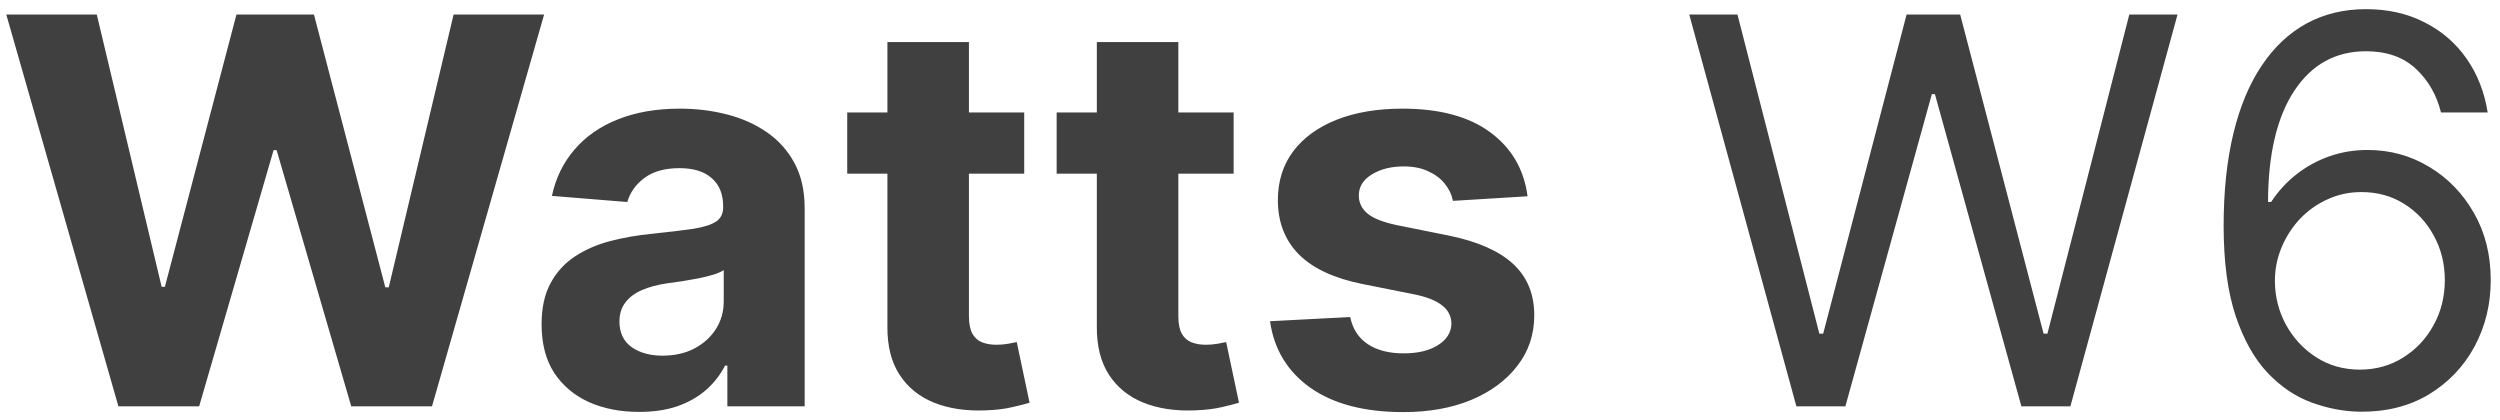 <svg width="232" height="39" viewBox="0 0 232 39" fill="none" xmlns="http://www.w3.org/2000/svg">
<path d="M10.988 37.71L0.583 1.347H8.981L15 26.613H15.302L21.943 1.347H29.134L35.757 26.666H36.076L42.095 1.347H50.494L40.089 37.71H32.596L25.671 13.935H25.387L18.48 37.71H10.988ZM59.314 38.225C57.574 38.225 56.023 37.923 54.662 37.319C53.301 36.704 52.224 35.798 51.431 34.603C50.649 33.395 50.259 31.892 50.259 30.093C50.259 28.578 50.537 27.305 51.093 26.276C51.65 25.246 52.407 24.417 53.366 23.79C54.325 23.162 55.414 22.689 56.633 22.369C57.864 22.05 59.154 21.825 60.504 21.695C62.09 21.529 63.368 21.375 64.339 21.233C65.309 21.079 66.014 20.854 66.452 20.558C66.89 20.262 67.109 19.824 67.109 19.244V19.138C67.109 18.013 66.754 17.143 66.043 16.528C65.345 15.912 64.351 15.604 63.06 15.604C61.699 15.604 60.616 15.906 59.811 16.51C59.006 17.102 58.474 17.848 58.213 18.747L51.217 18.179C51.572 16.522 52.271 15.089 53.313 13.882C54.354 12.663 55.698 11.728 57.343 11.077C59 10.414 60.918 10.082 63.096 10.082C64.611 10.082 66.061 10.26 67.446 10.615C68.843 10.97 70.08 11.521 71.157 12.266C72.246 13.012 73.104 13.971 73.732 15.143C74.359 16.303 74.673 17.694 74.673 19.315V37.71H67.499V33.928H67.286C66.848 34.781 66.262 35.532 65.528 36.183C64.795 36.822 63.913 37.325 62.883 37.692C61.853 38.047 60.663 38.225 59.314 38.225ZM61.48 33.005C62.593 33.005 63.575 32.786 64.428 32.348C65.28 31.898 65.949 31.294 66.434 30.537C66.919 29.779 67.162 28.921 67.162 27.962V25.068C66.925 25.222 66.6 25.364 66.186 25.494C65.783 25.613 65.327 25.725 64.818 25.832C64.309 25.926 63.8 26.015 63.291 26.098C62.782 26.169 62.321 26.234 61.906 26.293C61.019 26.423 60.243 26.631 59.58 26.915C58.917 27.199 58.403 27.584 58.036 28.069C57.669 28.542 57.485 29.134 57.485 29.844C57.485 30.874 57.858 31.661 58.604 32.206C59.361 32.739 60.32 33.005 61.48 33.005ZM95.047 10.437V16.119H78.623V10.437H95.047ZM82.352 3.903H89.916V29.329C89.916 30.028 90.022 30.572 90.236 30.963C90.449 31.342 90.745 31.608 91.123 31.762C91.514 31.916 91.964 31.993 92.473 31.993C92.828 31.993 93.183 31.963 93.538 31.904C93.893 31.833 94.165 31.78 94.355 31.744L95.544 37.373C95.166 37.491 94.633 37.627 93.947 37.781C93.26 37.947 92.425 38.047 91.443 38.083C89.62 38.154 88.022 37.911 86.649 37.355C85.288 36.799 84.228 35.935 83.471 34.763C82.713 33.591 82.34 32.111 82.352 30.324V3.903ZM114.481 10.437V16.119H98.057V10.437H114.481ZM101.786 3.903H109.35V29.329C109.35 30.028 109.456 30.572 109.669 30.963C109.882 31.342 110.178 31.608 110.557 31.762C110.948 31.916 111.397 31.993 111.906 31.993C112.261 31.993 112.617 31.963 112.972 31.904C113.327 31.833 113.599 31.78 113.788 31.744L114.978 37.373C114.599 37.491 114.067 37.627 113.38 37.781C112.694 37.947 111.859 38.047 110.877 38.083C109.054 38.154 107.456 37.911 106.082 37.355C104.721 36.799 103.662 35.935 102.904 34.763C102.147 33.591 101.774 32.111 101.786 30.324V3.903ZM141.758 18.214L134.833 18.64C134.715 18.049 134.46 17.516 134.07 17.043C133.679 16.557 133.164 16.172 132.525 15.888C131.898 15.592 131.146 15.444 130.27 15.444C129.098 15.444 128.11 15.693 127.305 16.19C126.5 16.676 126.098 17.327 126.098 18.143C126.098 18.794 126.358 19.345 126.879 19.795C127.4 20.244 128.293 20.605 129.56 20.878L134.496 21.872C137.148 22.417 139.124 23.293 140.426 24.5C141.728 25.707 142.38 27.294 142.38 29.258C142.38 31.046 141.853 32.614 140.799 33.964C139.758 35.313 138.325 36.367 136.502 37.124C134.691 37.87 132.602 38.243 130.235 38.243C126.624 38.243 123.748 37.491 121.605 35.988C119.475 34.473 118.226 32.413 117.859 29.809L125.299 29.418C125.523 30.519 126.068 31.36 126.932 31.939C127.796 32.508 128.903 32.792 130.252 32.792C131.578 32.792 132.643 32.537 133.448 32.028C134.265 31.508 134.679 30.839 134.691 30.022C134.679 29.335 134.389 28.773 133.821 28.335C133.253 27.885 132.377 27.542 131.193 27.305L126.47 26.364C123.807 25.832 121.824 24.908 120.522 23.594C119.232 22.28 118.587 20.605 118.587 18.57C118.587 16.818 119.06 15.308 120.007 14.042C120.966 12.775 122.31 11.799 124.038 11.112C125.778 10.426 127.814 10.082 130.146 10.082C133.59 10.082 136.301 10.81 138.278 12.266C140.267 13.722 141.427 15.705 141.758 18.214ZM166.705 37.71L156.762 1.347H161.236L168.835 30.963H169.191L176.932 1.347H181.904L189.645 30.963H190L197.6 1.347H202.074L192.131 37.71H187.585L179.56 8.733H179.276L171.25 37.71H166.705ZM218.995 38.207C217.504 38.184 216.012 37.9 214.521 37.355C213.029 36.81 211.668 35.893 210.437 34.603C209.206 33.301 208.218 31.543 207.472 29.329C206.726 27.104 206.353 24.311 206.353 20.949C206.353 17.729 206.655 14.876 207.259 12.39C207.862 9.893 208.738 7.792 209.887 6.087C211.035 4.371 212.42 3.069 214.041 2.181C215.675 1.293 217.516 0.849 219.563 0.849C221.599 0.849 223.411 1.258 224.997 2.074C226.595 2.879 227.897 4.004 228.903 5.448C229.909 6.892 230.56 8.555 230.856 10.437H226.524C226.121 8.804 225.34 7.449 224.18 6.371C223.02 5.294 221.481 4.756 219.563 4.756C216.746 4.756 214.527 5.981 212.905 8.431C211.295 10.881 210.484 14.32 210.473 18.747H210.757C211.42 17.741 212.207 16.883 213.118 16.172C214.041 15.45 215.059 14.894 216.172 14.504C217.285 14.113 218.463 13.918 219.706 13.918C221.789 13.918 223.695 14.438 225.423 15.48C227.151 16.51 228.536 17.936 229.578 19.759C230.619 21.57 231.14 23.648 231.14 25.991C231.14 28.24 230.637 30.3 229.631 32.17C228.625 34.029 227.21 35.508 225.387 36.609C223.576 37.698 221.446 38.231 218.995 38.207ZM218.995 34.301C220.487 34.301 221.824 33.928 223.008 33.182C224.204 32.437 225.145 31.436 225.831 30.182C226.53 28.927 226.879 27.53 226.879 25.991C226.879 24.488 226.541 23.121 225.867 21.89C225.204 20.647 224.286 19.659 223.115 18.925C221.955 18.191 220.629 17.824 219.137 17.824C218.013 17.824 216.965 18.049 215.995 18.498C215.024 18.936 214.172 19.54 213.438 20.31C212.716 21.079 212.148 21.961 211.733 22.955C211.319 23.938 211.112 24.973 211.112 26.062C211.112 27.506 211.449 28.856 212.124 30.111C212.81 31.365 213.746 32.377 214.929 33.147C216.125 33.916 217.48 34.301 218.995 34.301Z" fill="#404040"/>
</svg>
